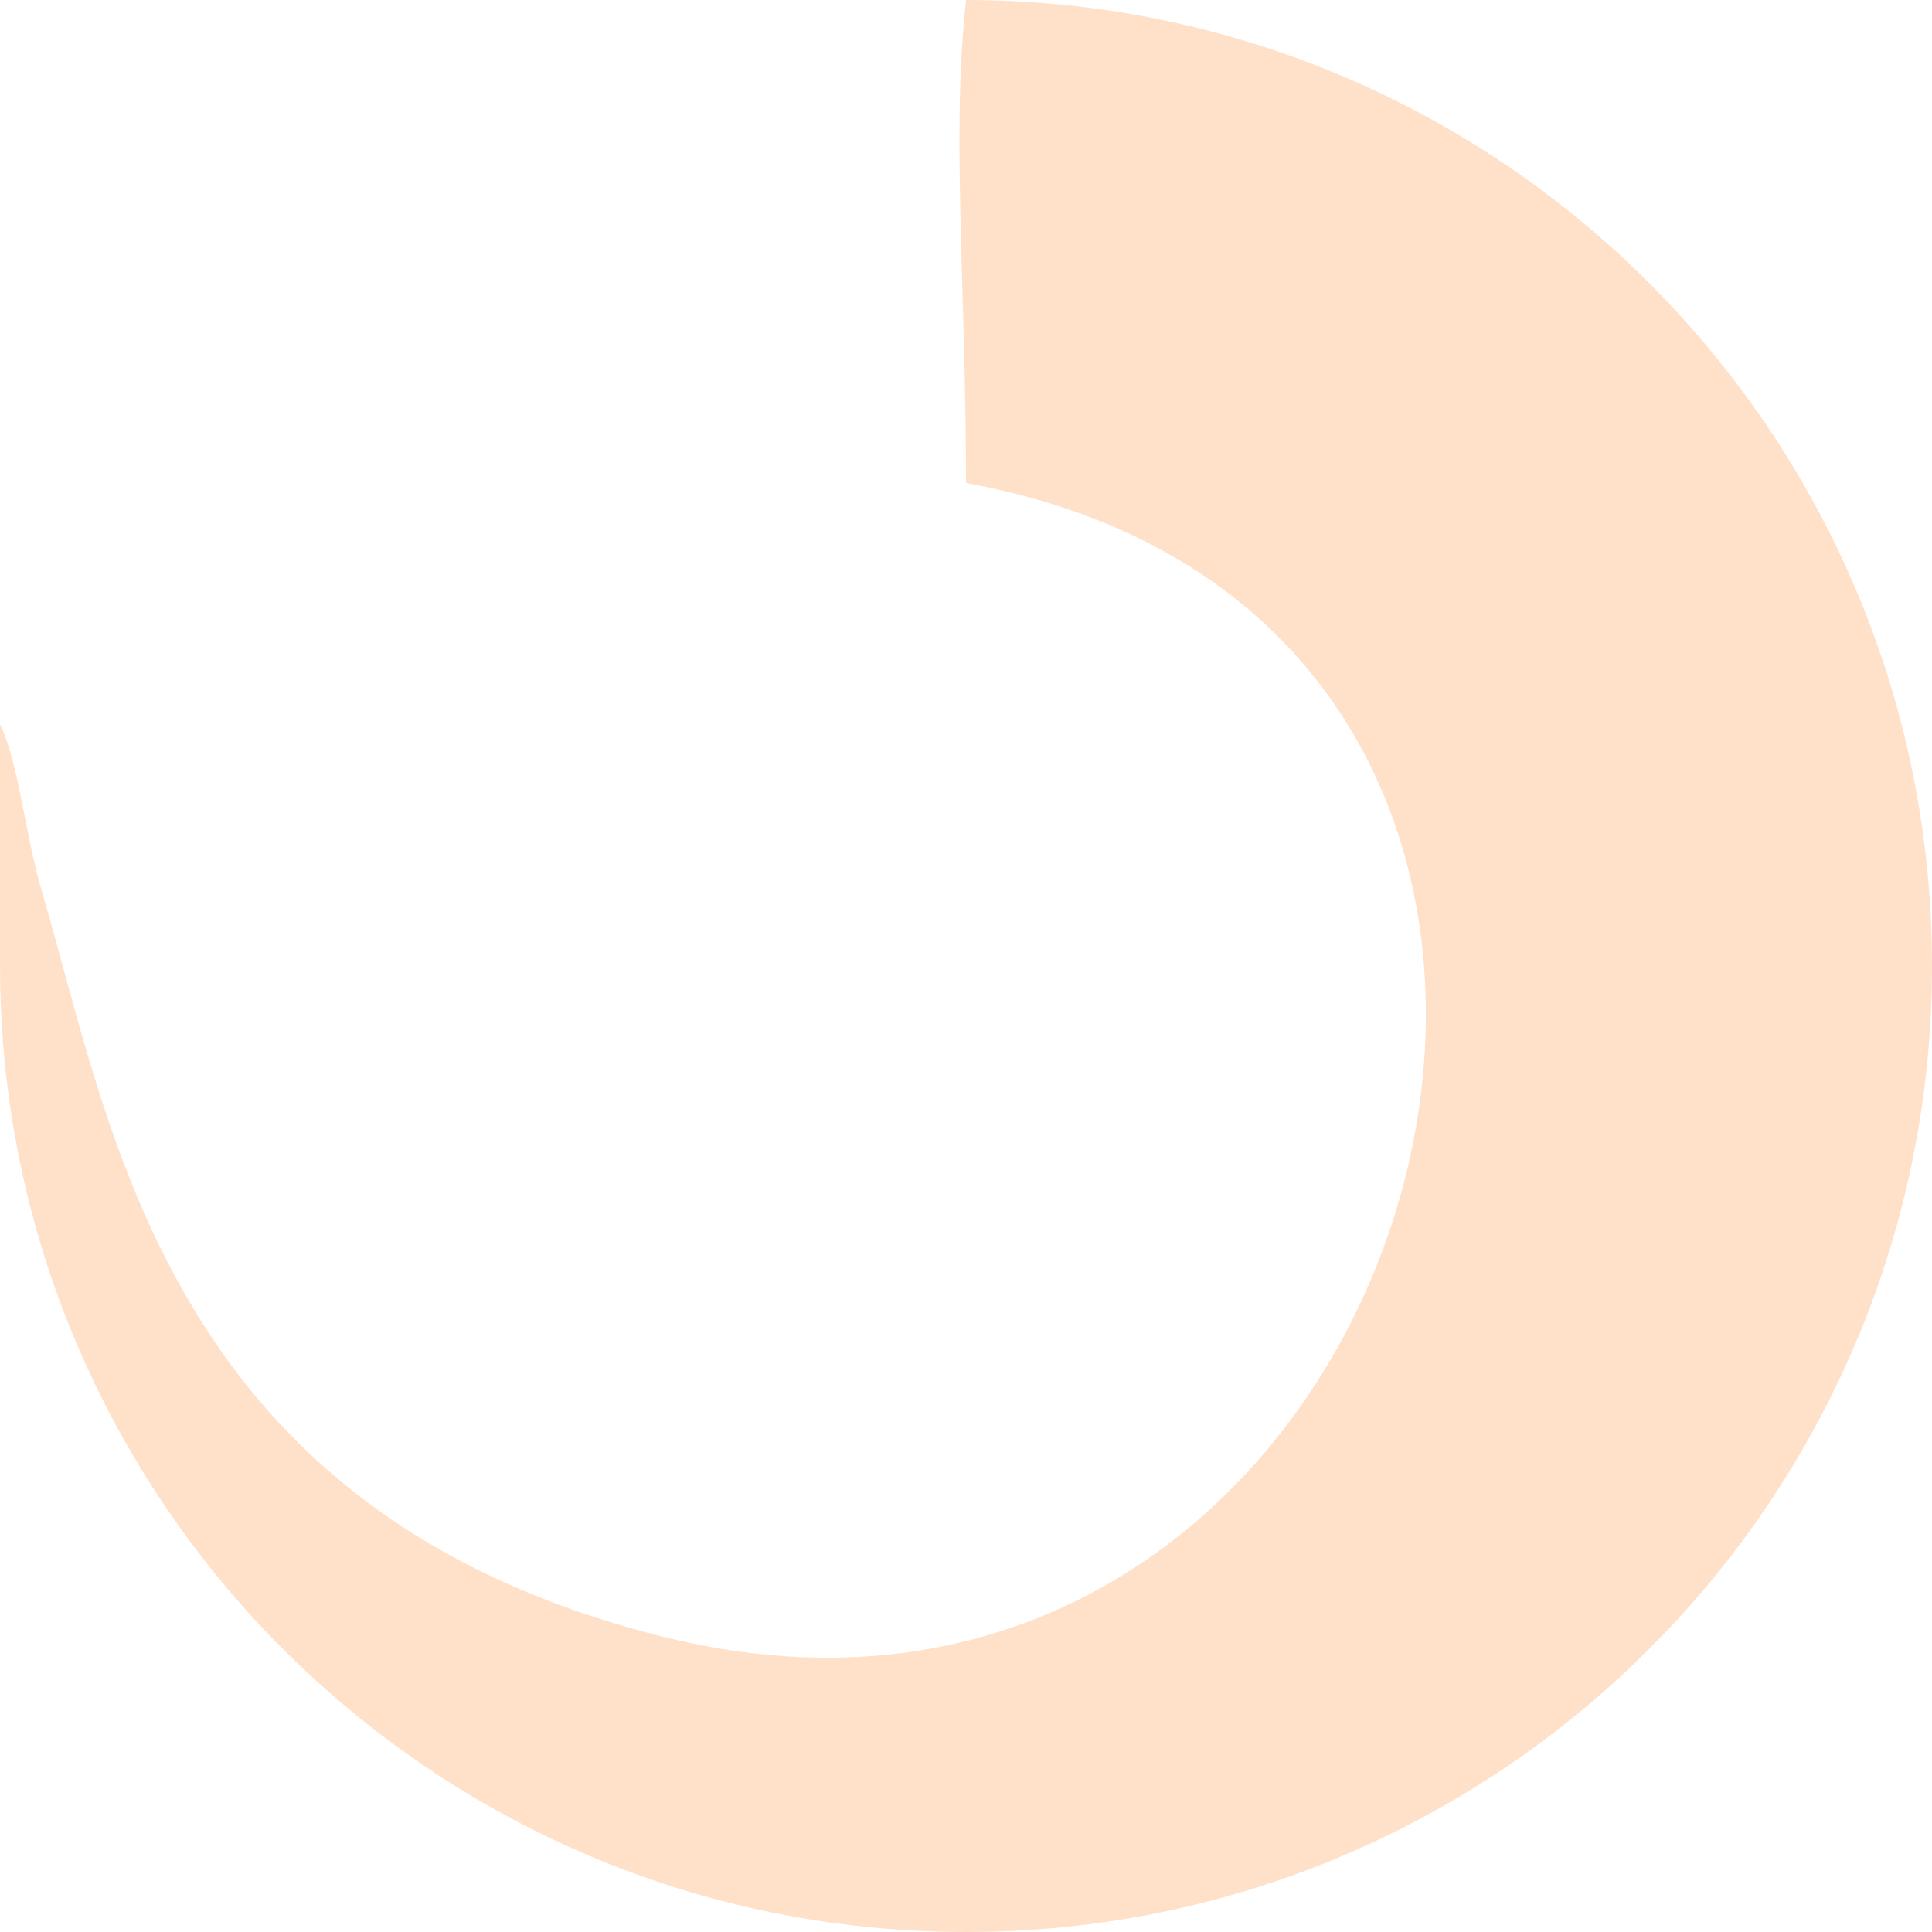 <svg width="600" height="600" viewBox="0 0 638 638" fill="none" xmlns="http://www.w3.org/2000/svg">
<path fill-rule="evenodd" clip-rule="evenodd" d="M638 319C638 495.179 495.181 638 319.004 638C142.827 638 0.008 495.179 0.008 319C0.008 288.804 0 287.1 0 287.1C0 287.1 -0.002 271.15 0.005 239.25C6.29 252.132 8.137 275.141 14 295C37.11 373.278 54.906 499.476 219 540.5C474.197 604.3 581.856 207.35 319.004 159.5C319.004 136.899 318.392 115.806 317.818 96.036C316.771 59.998 315.853 28.358 319.004 0C495.181 0 638 142.821 638 319Z" fill="#FF892E" fill-opacity="0.25"/>
</svg>
